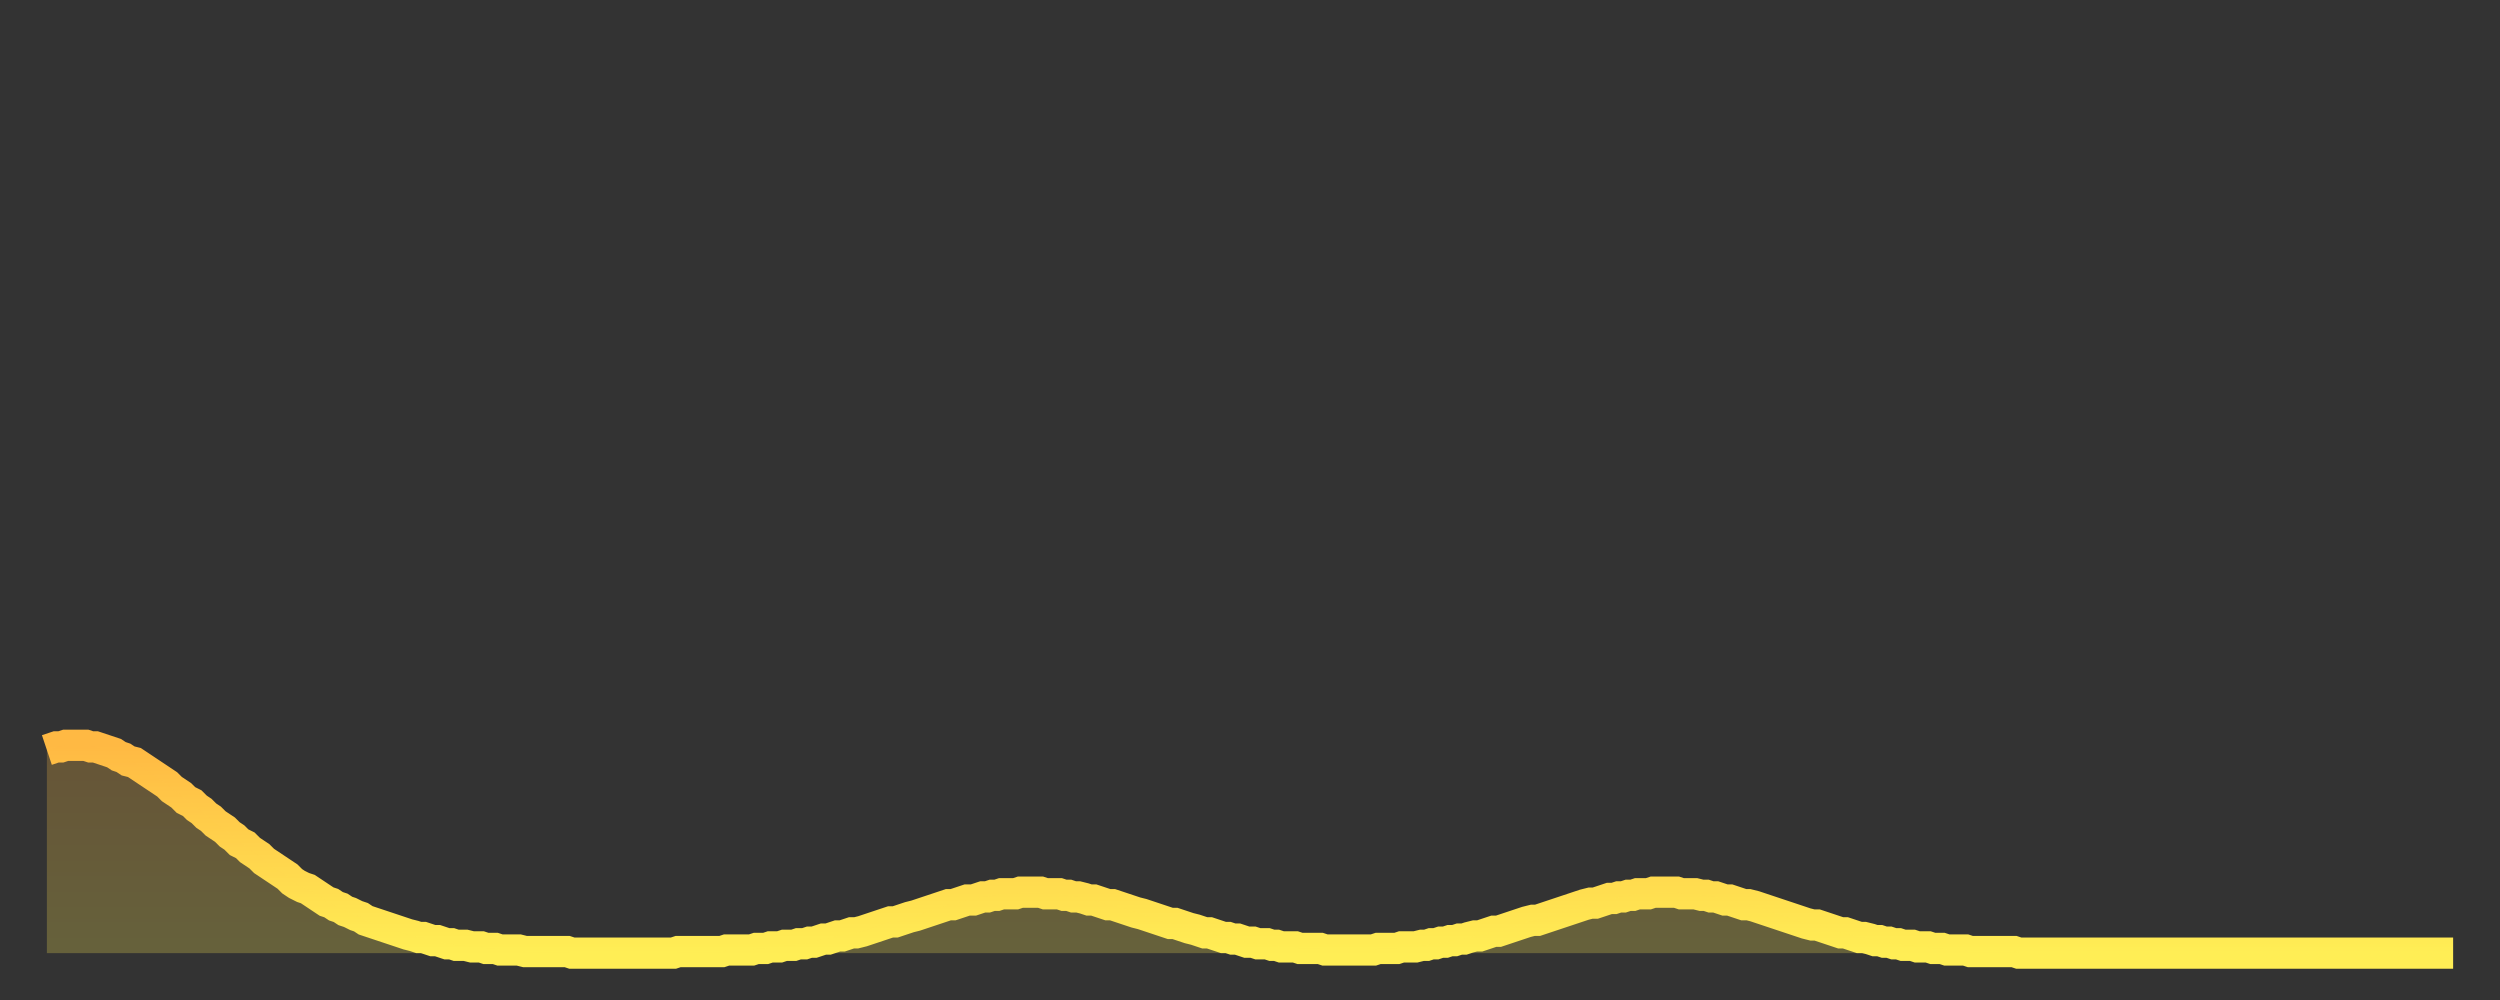 <?xml version="1.0" encoding="utf-8" ?>
<svg baseProfile="full" height="64" version="1.1" width="160" xmlns="http://www.w3.org/2000/svg" xmlns:ev="http://www.w3.org/2001/xml-events" xmlns:xlink="http://www.w3.org/1999/xlink"><rect width="100%" height="100%" fill="#333333" stroke="none"/><defs><linearGradient id="id857864" x1="0" x2="0" y1="0" y2="1"><stop offset="0%" stop-color="#ffb943" /><stop offset="50%" stop-color="#ffd34c" /><stop offset="100%" stop-color="#ffee55" /></linearGradient></defs><g transform="translate(3,3)"><g><path d="M 0.0 45.0 0.3 44.9 0.6 44.8 0.9 44.8 1.2 44.7 1.5 44.7 1.9 44.7 2.2 44.7 2.5 44.7 2.8 44.8 3.1 44.8 3.4 44.9 3.7 45.0 4.0 45.1 4.3 45.2 4.6 45.4 4.9 45.5 5.2 45.7 5.6 45.8 5.9 46.0 6.2 46.2 6.5 46.4 6.8 46.6 7.1 46.8 7.4 47.0 7.7 47.2 8.0 47.5 8.3 47.7 8.6 47.9 8.9 48.2 9.3 48.4 9.6 48.7 9.9 48.9 10.2 49.2 10.5 49.4 10.8 49.7 11.1 49.9 11.4 50.1 11.7 50.4 12.0 50.6 12.3 50.9 12.7 51.1 13.0 51.4 13.3 51.6 13.6 51.8 13.9 52.1 14.2 52.3 14.5 52.5 14.8 52.7 15.1 52.9 15.4 53.1 15.7 53.4 16.0 53.6 16.4 53.8 16.7 53.9 17.0 54.1 17.3 54.3 17.6 54.5 17.9 54.7 18.2 54.8 18.5 55.0 18.8 55.1 19.1 55.3 19.4 55.4 19.8 55.6 20.1 55.7 20.4 55.9 20.7 56.0 21.0 56.1 21.3 56.2 21.6 56.3 21.9 56.4 22.2 56.5 22.5 56.6 22.8 56.7 23.1 56.8 23.5 56.9 23.8 57.0 24.1 57.0 24.4 57.1 24.7 57.2 25.0 57.2 25.3 57.3 25.6 57.4 25.9 57.4 26.2 57.5 26.5 57.5 26.8 57.5 27.2 57.6 27.5 57.6 27.8 57.6 28.1 57.7 28.4 57.7 28.7 57.7 29.0 57.8 29.3 57.8 29.6 57.8 29.9 57.8 30.2 57.8 30.6 57.9 30.9 57.9 31.2 57.9 31.5 57.9 31.8 57.9 32.1 57.9 32.4 57.9 32.7 57.9 33.0 57.9 33.3 57.9 33.6 58.0 33.9 58.0 34.3 58.0 34.6 58.0 34.9 58.0 35.2 58.0 35.5 58.0 35.8 58.0 36.1 58.0 36.4 58.0 36.7 58.0 37.0 58.0 37.3 58.0 37.7 58.0 38.0 58.0 38.3 58.0 38.6 58.0 38.9 58.0 39.2 58.0 39.5 58.0 39.8 58.0 40.1 58.0 40.4 57.9 40.7 57.9 41.0 57.9 41.4 57.9 41.7 57.9 42.0 57.9 42.3 57.9 42.6 57.9 42.9 57.9 43.2 57.9 43.5 57.8 43.8 57.8 44.1 57.8 44.4 57.8 44.7 57.8 45.1 57.8 45.4 57.7 45.7 57.7 46.0 57.7 46.3 57.6 46.6 57.6 46.9 57.6 47.2 57.5 47.5 57.5 47.8 57.5 48.1 57.4 48.5 57.4 48.8 57.3 49.1 57.3 49.4 57.2 49.7 57.1 50.0 57.1 50.3 57.0 50.6 56.9 50.9 56.9 51.2 56.8 51.5 56.7 51.8 56.7 52.2 56.6 52.5 56.5 52.8 56.4 53.1 56.3 53.4 56.2 53.7 56.1 54.0 56.0 54.3 56.0 54.6 55.9 54.9 55.8 55.2 55.7 55.6 55.6 55.9 55.5 56.2 55.4 56.5 55.3 56.8 55.2 57.1 55.1 57.4 55.0 57.7 54.9 58.0 54.9 58.3 54.8 58.6 54.7 58.9 54.6 59.3 54.6 59.6 54.5 59.9 54.4 60.2 54.4 60.5 54.3 60.8 54.3 61.1 54.2 61.4 54.2 61.7 54.2 62.0 54.2 62.3 54.1 62.6 54.1 63.0 54.1 63.3 54.1 63.6 54.1 63.9 54.2 64.2 54.2 64.5 54.2 64.8 54.2 65.1 54.3 65.4 54.3 65.7 54.4 66.0 54.4 66.4 54.5 66.7 54.6 67.0 54.6 67.3 54.7 67.6 54.8 67.9 54.9 68.2 54.9 68.5 55.0 68.8 55.1 69.1 55.2 69.4 55.3 69.7 55.4 70.1 55.5 70.4 55.6 70.7 55.7 71.0 55.8 71.3 55.9 71.6 56.0 71.9 56.1 72.2 56.1 72.5 56.2 72.8 56.3 73.1 56.4 73.5 56.5 73.8 56.6 74.1 56.7 74.4 56.7 74.7 56.8 75.0 56.9 75.3 57.0 75.6 57.0 75.9 57.1 76.2 57.1 76.5 57.2 76.8 57.3 77.2 57.3 77.5 57.4 77.8 57.4 78.1 57.4 78.4 57.5 78.7 57.5 79.0 57.6 79.3 57.6 79.6 57.6 79.9 57.6 80.2 57.7 80.5 57.7 80.9 57.7 81.2 57.7 81.5 57.7 81.8 57.8 82.1 57.8 82.4 57.8 82.7 57.8 83.0 57.8 83.3 57.8 83.6 57.8 83.9 57.8 84.3 57.8 84.6 57.8 84.9 57.8 85.2 57.7 85.5 57.7 85.8 57.7 86.1 57.7 86.4 57.7 86.7 57.6 87.0 57.6 87.3 57.6 87.6 57.6 88.0 57.5 88.3 57.5 88.6 57.4 88.9 57.4 89.2 57.3 89.5 57.3 89.8 57.2 90.1 57.2 90.4 57.1 90.7 57.1 91.0 57.0 91.4 56.9 91.7 56.9 92.0 56.8 92.3 56.7 92.6 56.6 92.9 56.6 93.2 56.5 93.5 56.4 93.8 56.3 94.1 56.2 94.4 56.1 94.7 56.0 95.1 55.9 95.4 55.9 95.7 55.8 96.0 55.7 96.3 55.6 96.6 55.5 96.9 55.4 97.2 55.3 97.5 55.2 97.8 55.1 98.1 55.0 98.4 54.9 98.8 54.8 99.1 54.8 99.4 54.7 99.7 54.6 100.0 54.5 100.3 54.5 100.6 54.4 100.9 54.4 101.2 54.3 101.5 54.3 101.8 54.2 102.2 54.2 102.5 54.2 102.8 54.1 103.1 54.1 103.4 54.1 103.7 54.1 104.0 54.1 104.3 54.1 104.6 54.2 104.9 54.2 105.2 54.2 105.5 54.2 105.9 54.3 106.2 54.3 106.5 54.4 106.8 54.4 107.1 54.5 107.4 54.6 107.7 54.6 108.0 54.7 108.3 54.8 108.6 54.9 108.9 54.9 109.3 55.0 109.6 55.1 109.9 55.2 110.2 55.3 110.5 55.4 110.8 55.5 111.1 55.6 111.4 55.7 111.7 55.8 112.0 55.9 112.3 56.0 112.6 56.1 113.0 56.2 113.3 56.2 113.6 56.3 113.9 56.4 114.2 56.5 114.5 56.6 114.8 56.7 115.1 56.7 115.4 56.8 115.7 56.9 116.0 57.0 116.3 57.0 116.7 57.1 117.0 57.2 117.3 57.2 117.6 57.3 117.9 57.3 118.2 57.4 118.5 57.4 118.8 57.5 119.1 57.5 119.4 57.5 119.7 57.6 120.1 57.6 120.4 57.6 120.7 57.7 121.0 57.7 121.3 57.7 121.6 57.8 121.9 57.8 122.2 57.8 122.5 57.8 122.8 57.8 123.1 57.9 123.4 57.9 123.8 57.9 124.1 57.9 124.4 57.9 124.7 57.9 125.0 57.9 125.3 57.9 125.6 57.9 125.9 57.9 126.2 58.0 126.5 58.0 126.8 58.0 127.2 58.0 127.5 58.0 127.8 58.0 128.1 58.0 128.4 58.0 128.7 58.0 129.0 58.0 129.3 58.0 129.6 58.0 129.9 58.0 130.2 58.0 130.5 58.0 130.9 58.0 131.2 58.0 131.5 58.0 131.8 58.0 132.1 58.0 132.4 58.0 132.7 58.0 133.0 58.0 133.3 58.0 133.6 58.0 133.9 58.0 134.2 58.0 134.6 58.0 134.9 58.0 135.2 58.0 135.5 58.0 135.8 58.0 136.1 58.0 136.4 58.0 136.7 58.0 137.0 58.0 137.3 58.0 137.6 58.0 138.0 58.0 138.3 58.0 138.6 58.0 138.9 58.0 139.2 58.0 139.5 58.0 139.8 58.0 140.1 58.0 140.4 58.0 140.7 58.0 141.0 58.0 141.3 58.0 141.7 58.0 142.0 58.0 142.3 58.0 142.6 58.0 142.9 58.0 143.2 58.0 143.5 58.0 143.8 58.0 144.1 58.0 144.4 58.0 144.7 58.0 145.1 58.0 145.4 58.0 145.7 58.0 146.0 58.0 146.3 58.0 146.6 58.0 146.9 58.0 147.2 58.0 147.5 58.0 147.8 58.0 148.1 58.0 148.4 58.0 148.8 58.0 149.1 58.0 149.4 58.0 149.7 58.0 150.0 58.0 150.3 58.0 150.6 58.0 150.9 58.0 151.2 58.0 151.5 58.0 151.8 58.0 152.1 58.0 152.5 58.0 152.8 58.0 153.1 58.0 153.4 58.0 153.7 58.0 154.0 58.0" fill="none" id="graph-curve" opacity="1" stroke="url(#id857864)" stroke-width="2" /><path d="M 0 58 L 0.0 45.0 0.3 44.9 0.6 44.8 0.9 44.8 1.2 44.7 1.5 44.7 1.9 44.7 2.2 44.7 2.5 44.7 2.8 44.8 3.1 44.8 3.4 44.9 3.7 45.0 4.0 45.1 4.3 45.2 4.6 45.4 4.9 45.5 5.2 45.7 5.6 45.8 5.9 46.0 6.2 46.2 6.5 46.4 6.8 46.6 7.1 46.8 7.4 47.0 7.7 47.2 8.0 47.5 8.3 47.7 8.6 47.9 8.9 48.2 9.3 48.4 9.6 48.7 9.9 48.9 10.2 49.2 10.5 49.4 10.8 49.7 11.1 49.9 11.4 50.1 11.7 50.4 12.0 50.6 12.3 50.9 12.7 51.1 13.0 51.4 13.3 51.6 13.6 51.8 13.9 52.1 14.2 52.3 14.5 52.5 14.8 52.7 15.1 52.9 15.4 53.1 15.7 53.4 16.0 53.6 16.4 53.8 16.7 53.9 17.0 54.1 17.3 54.3 17.6 54.5 17.9 54.7 18.2 54.8 18.5 55.0 18.8 55.1 19.1 55.3 19.4 55.4 19.8 55.6 20.1 55.7 20.4 55.9 20.7 56.0 21.0 56.1 21.3 56.2 21.6 56.3 21.9 56.4 22.2 56.5 22.5 56.6 22.8 56.7 23.1 56.8 23.5 56.9 23.8 57.0 24.1 57.0 24.4 57.1 24.7 57.2 25.0 57.2 25.3 57.3 25.6 57.4 25.9 57.4 26.2 57.5 26.5 57.5 26.8 57.5 27.2 57.6 27.5 57.6 27.8 57.6 28.1 57.7 28.4 57.7 28.7 57.7 29.0 57.8 29.3 57.8 29.6 57.8 29.9 57.8 30.2 57.8 30.6 57.9 30.9 57.9 31.2 57.9 31.5 57.9 31.8 57.9 32.1 57.9 32.4 57.9 32.7 57.9 33.0 57.9 33.3 57.9 33.6 58.0 33.9 58.0 34.3 58.0 34.6 58.0 34.9 58.0 35.2 58.0 35.5 58.0 35.8 58.0 36.1 58.0 36.4 58.0 36.7 58.0 37.0 58.0 37.3 58.0 37.7 58.0 38.0 58.0 38.3 58.0 38.6 58.0 38.9 58.0 39.2 58.0 39.5 58.0 39.8 58.0 40.1 58.0 40.4 57.9 40.7 57.9 41.0 57.9 41.4 57.9 41.7 57.9 42.0 57.9 42.3 57.9 42.6 57.9 42.9 57.9 43.2 57.9 43.5 57.8 43.8 57.8 44.1 57.8 44.4 57.8 44.7 57.8 45.1 57.8 45.4 57.7 45.7 57.7 46.0 57.7 46.3 57.6 46.6 57.6 46.9 57.6 47.2 57.5 47.5 57.5 47.8 57.5 48.1 57.4 48.5 57.4 48.8 57.3 49.1 57.3 49.4 57.2 49.7 57.1 50.0 57.1 50.3 57.0 50.6 56.9 50.9 56.9 51.2 56.8 51.5 56.7 51.8 56.7 52.2 56.6 52.5 56.5 52.8 56.4 53.1 56.3 53.4 56.2 53.7 56.1 54.0 56.0 54.3 56.0 54.6 55.9 54.9 55.8 55.2 55.7 55.6 55.6 55.9 55.5 56.2 55.4 56.5 55.3 56.8 55.2 57.1 55.1 57.4 55.0 57.7 54.9 58.0 54.9 58.3 54.8 58.6 54.7 58.9 54.6 59.3 54.6 59.6 54.5 59.9 54.4 60.2 54.4 60.5 54.3 60.8 54.3 61.1 54.2 61.4 54.2 61.7 54.2 62.0 54.2 62.3 54.1 62.6 54.1 63.0 54.1 63.3 54.1 63.6 54.1 63.9 54.2 64.2 54.2 64.5 54.2 64.8 54.2 65.1 54.3 65.4 54.3 65.7 54.4 66.0 54.4 66.4 54.5 66.7 54.6 67.0 54.6 67.3 54.7 67.6 54.8 67.9 54.9 68.2 54.9 68.5 55.0 68.8 55.1 69.1 55.2 69.4 55.3 69.7 55.4 70.1 55.5 70.4 55.6 70.7 55.7 71.0 55.8 71.3 55.9 71.6 56.0 71.9 56.1 72.2 56.1 72.5 56.2 72.8 56.3 73.1 56.4 73.5 56.5 73.8 56.6 74.1 56.7 74.4 56.7 74.7 56.8 75.0 56.9 75.3 57.0 75.6 57.0 75.9 57.1 76.2 57.1 76.5 57.2 76.8 57.3 77.2 57.3 77.5 57.4 77.8 57.4 78.1 57.4 78.4 57.5 78.7 57.5 79.0 57.6 79.3 57.6 79.6 57.6 79.9 57.6 80.2 57.7 80.5 57.7 80.9 57.7 81.2 57.7 81.5 57.7 81.8 57.8 82.1 57.8 82.4 57.8 82.7 57.8 83.0 57.8 83.3 57.8 83.6 57.8 83.9 57.8 84.3 57.8 84.6 57.8 84.9 57.8 85.2 57.7 85.5 57.7 85.8 57.7 86.1 57.7 86.4 57.7 86.7 57.6 87.0 57.6 87.3 57.6 87.6 57.6 88.0 57.5 88.3 57.5 88.6 57.4 88.9 57.4 89.2 57.3 89.5 57.3 89.8 57.2 90.1 57.2 90.4 57.1 90.7 57.1 91.0 57.0 91.4 56.9 91.7 56.9 92.0 56.8 92.3 56.7 92.6 56.6 92.9 56.6 93.2 56.5 93.5 56.4 93.8 56.3 94.1 56.2 94.4 56.1 94.7 56.0 95.1 55.9 95.4 55.9 95.7 55.8 96.0 55.7 96.3 55.6 96.6 55.5 96.9 55.4 97.2 55.3 97.5 55.2 97.8 55.1 98.1 55.0 98.4 54.9 98.8 54.8 99.1 54.8 99.4 54.7 99.7 54.6 100.0 54.5 100.3 54.5 100.6 54.4 100.9 54.4 101.2 54.3 101.5 54.3 101.8 54.2 102.2 54.2 102.5 54.2 102.8 54.1 103.1 54.1 103.4 54.1 103.7 54.1 104.0 54.1 104.3 54.1 104.6 54.2 104.9 54.2 105.2 54.2 105.5 54.2 105.9 54.3 106.2 54.3 106.5 54.4 106.8 54.4 107.1 54.5 107.4 54.6 107.7 54.6 108.0 54.7 108.3 54.8 108.6 54.9 108.9 54.9 109.3 55.0 109.6 55.1 109.9 55.2 110.2 55.3 110.5 55.4 110.8 55.5 111.1 55.6 111.4 55.7 111.7 55.8 112.0 55.9 112.3 56.0 112.6 56.1 113.0 56.2 113.3 56.2 113.6 56.3 113.9 56.4 114.2 56.5 114.5 56.6 114.8 56.7 115.1 56.7 115.4 56.8 115.7 56.9 116.0 57.0 116.3 57.0 116.7 57.1 117.0 57.2 117.3 57.2 117.6 57.3 117.9 57.3 118.2 57.4 118.5 57.4 118.8 57.5 119.1 57.5 119.4 57.5 119.7 57.6 120.1 57.6 120.4 57.6 120.7 57.7 121.0 57.7 121.3 57.7 121.6 57.8 121.9 57.8 122.2 57.8 122.5 57.8 122.8 57.8 123.1 57.9 123.4 57.9 123.8 57.9 124.1 57.9 124.4 57.9 124.7 57.9 125.0 57.9 125.3 57.9 125.6 57.9 125.9 57.9 126.2 58.0 126.5 58.0 126.8 58.0 127.2 58.0 127.5 58.0 127.8 58.0 128.1 58.0 128.4 58.0 128.7 58.0 129.0 58.0 129.3 58.0 129.6 58.0 129.9 58.0 130.2 58.0 130.5 58.0 130.9 58.0 131.2 58.0 131.5 58.0 131.8 58.0 132.1 58.0 132.4 58.0 132.7 58.0 133.0 58.0 133.3 58.0 133.6 58.0 133.9 58.0 134.2 58.0 134.6 58.0 134.9 58.0 135.2 58.0 135.5 58.0 135.8 58.0 136.1 58.0 136.4 58.0 136.7 58.0 137.0 58.0 137.3 58.0 137.6 58.0 138.0 58.0 138.3 58.0 138.6 58.0 138.9 58.0 139.2 58.0 139.5 58.0 139.8 58.0 140.1 58.0 140.4 58.0 140.7 58.0 141.0 58.0 141.3 58.0 141.7 58.0 142.0 58.0 142.3 58.0 142.6 58.0 142.9 58.0 143.2 58.0 143.5 58.0 143.8 58.0 144.1 58.0 144.4 58.0 144.7 58.0 145.1 58.0 145.4 58.0 145.7 58.0 146.0 58.0 146.3 58.0 146.6 58.0 146.9 58.0 147.2 58.0 147.5 58.0 147.8 58.0 148.1 58.0 148.4 58.0 148.8 58.0 149.1 58.0 149.4 58.0 149.7 58.0 150.0 58.0 150.3 58.0 150.6 58.0 150.9 58.0 151.2 58.0 151.5 58.0 151.8 58.0 152.1 58.0 152.5 58.0 152.8 58.0 153.1 58.0 153.4 58.0 153.7 58.0 154.0 58.0 154 58" fill="url(#id857864)" fill-opacity=".25" id="graph-shadow" /></g></g></svg>